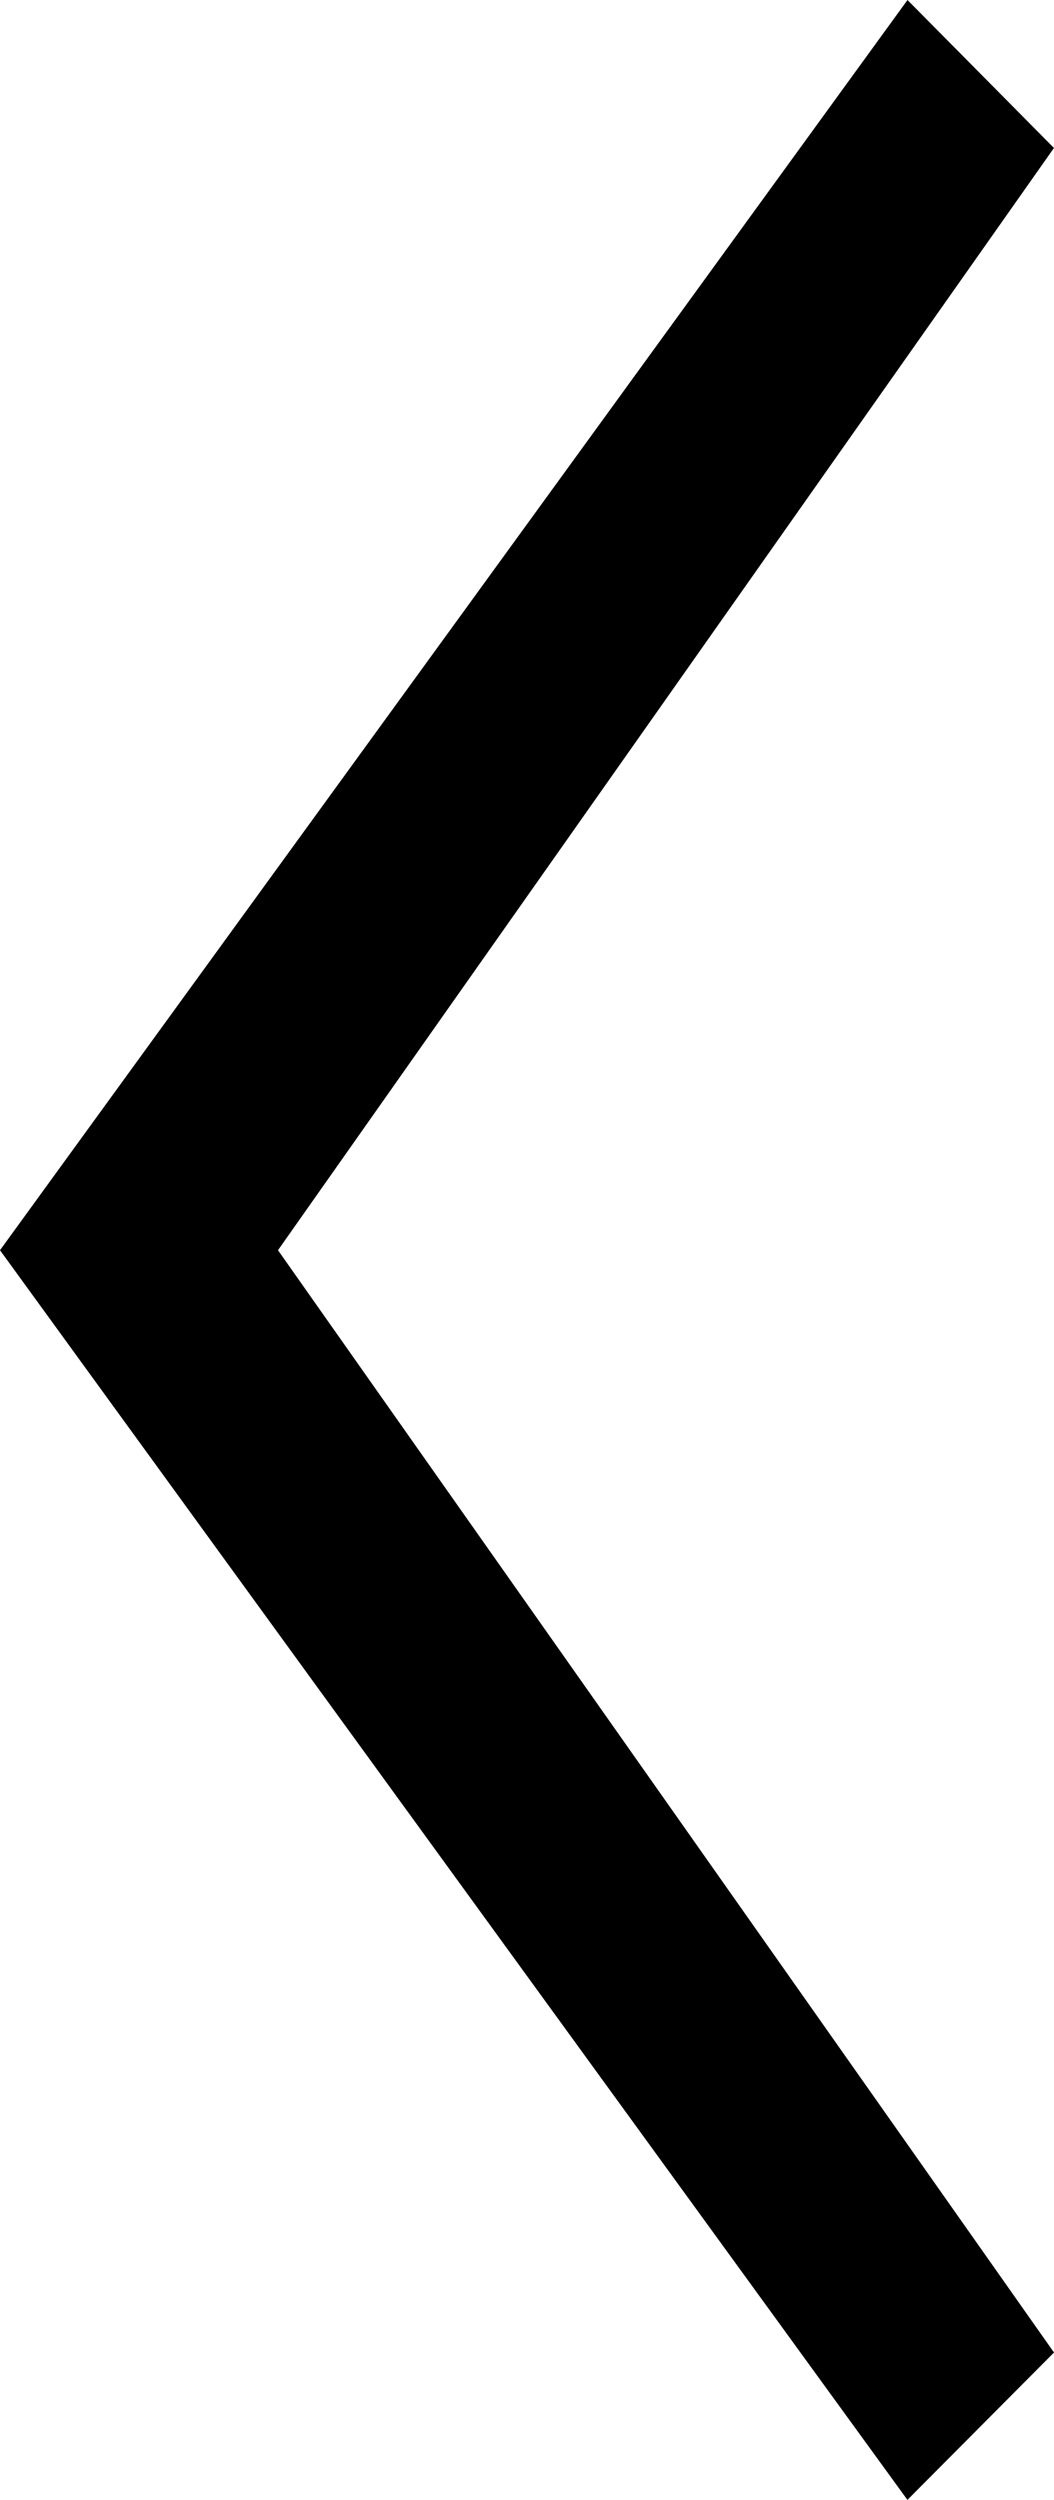 <?xml version="1.0" encoding="UTF-8" standalone="no"?>
<!-- Generator: Adobe Illustrator 16.0.0, SVG Export Plug-In . SVG Version: 6.00 Build 0)  -->

<svg
   xmlns:dc="http://purl.org/dc/elements/1.1/"
   xmlns:cc="http://creativecommons.org/ns#"
   xmlns:rdf="http://www.w3.org/1999/02/22-rdf-syntax-ns#"
   xmlns:svg="http://www.w3.org/2000/svg"
   xmlns="http://www.w3.org/2000/svg"
   xmlns:sodipodi="http://sodipodi.sourceforge.net/DTD/sodipodi-0.dtd"
   xmlns:inkscape="http://www.inkscape.org/namespaces/inkscape"
   version="1.1"
   id="Ebene_1"
   x="0px"
   y="0px"
   width="25.097"
   height="59.487"
   viewBox="0 0 25.097 59.487"
   enable-background="new 0 0 24 58"
   xml:space="preserve"
   sodipodi:docname="arrow_left_black.svg"
   inkscape:version="0.92.3 (unknown)"><defs
   id="defs7" /><sodipodi:namedview
   pagecolor="#ffffff"
   bordercolor="#666666"
   borderopacity="1"
   objecttolerance="10"
   gridtolerance="10"
   guidetolerance="10"
   inkscape:pageopacity="0"
   inkscape:pageshadow="2"
   inkscape:window-width="710"
   inkscape:window-height="480"
   id="namedview5"
   showgrid="false"
   fit-margin-top="0"
   fit-margin-left="0"
   fit-margin-right="0"
   fit-margin-bottom="0"
   inkscape:zoom="4.0689655"
   inkscape:cx="12.236024"
   inkscape:cy="29.947307"
   inkscape:window-x="10"
   inkscape:window-y="34"
   inkscape:window-maximized="0"
   inkscape:current-layer="Ebene_1" />
<polygon
   stroke-miterlimit="10"
   points="5.16,29.21 23.56,3.09 21.49,1 1,29.21 21.49,57.41 23.56,55.33 "
   id="polygon2"
   style="stroke:#000000;stroke-width:2;stroke-miterlimit:10"
   transform="translate(0.236,0.54)" />
</svg>
